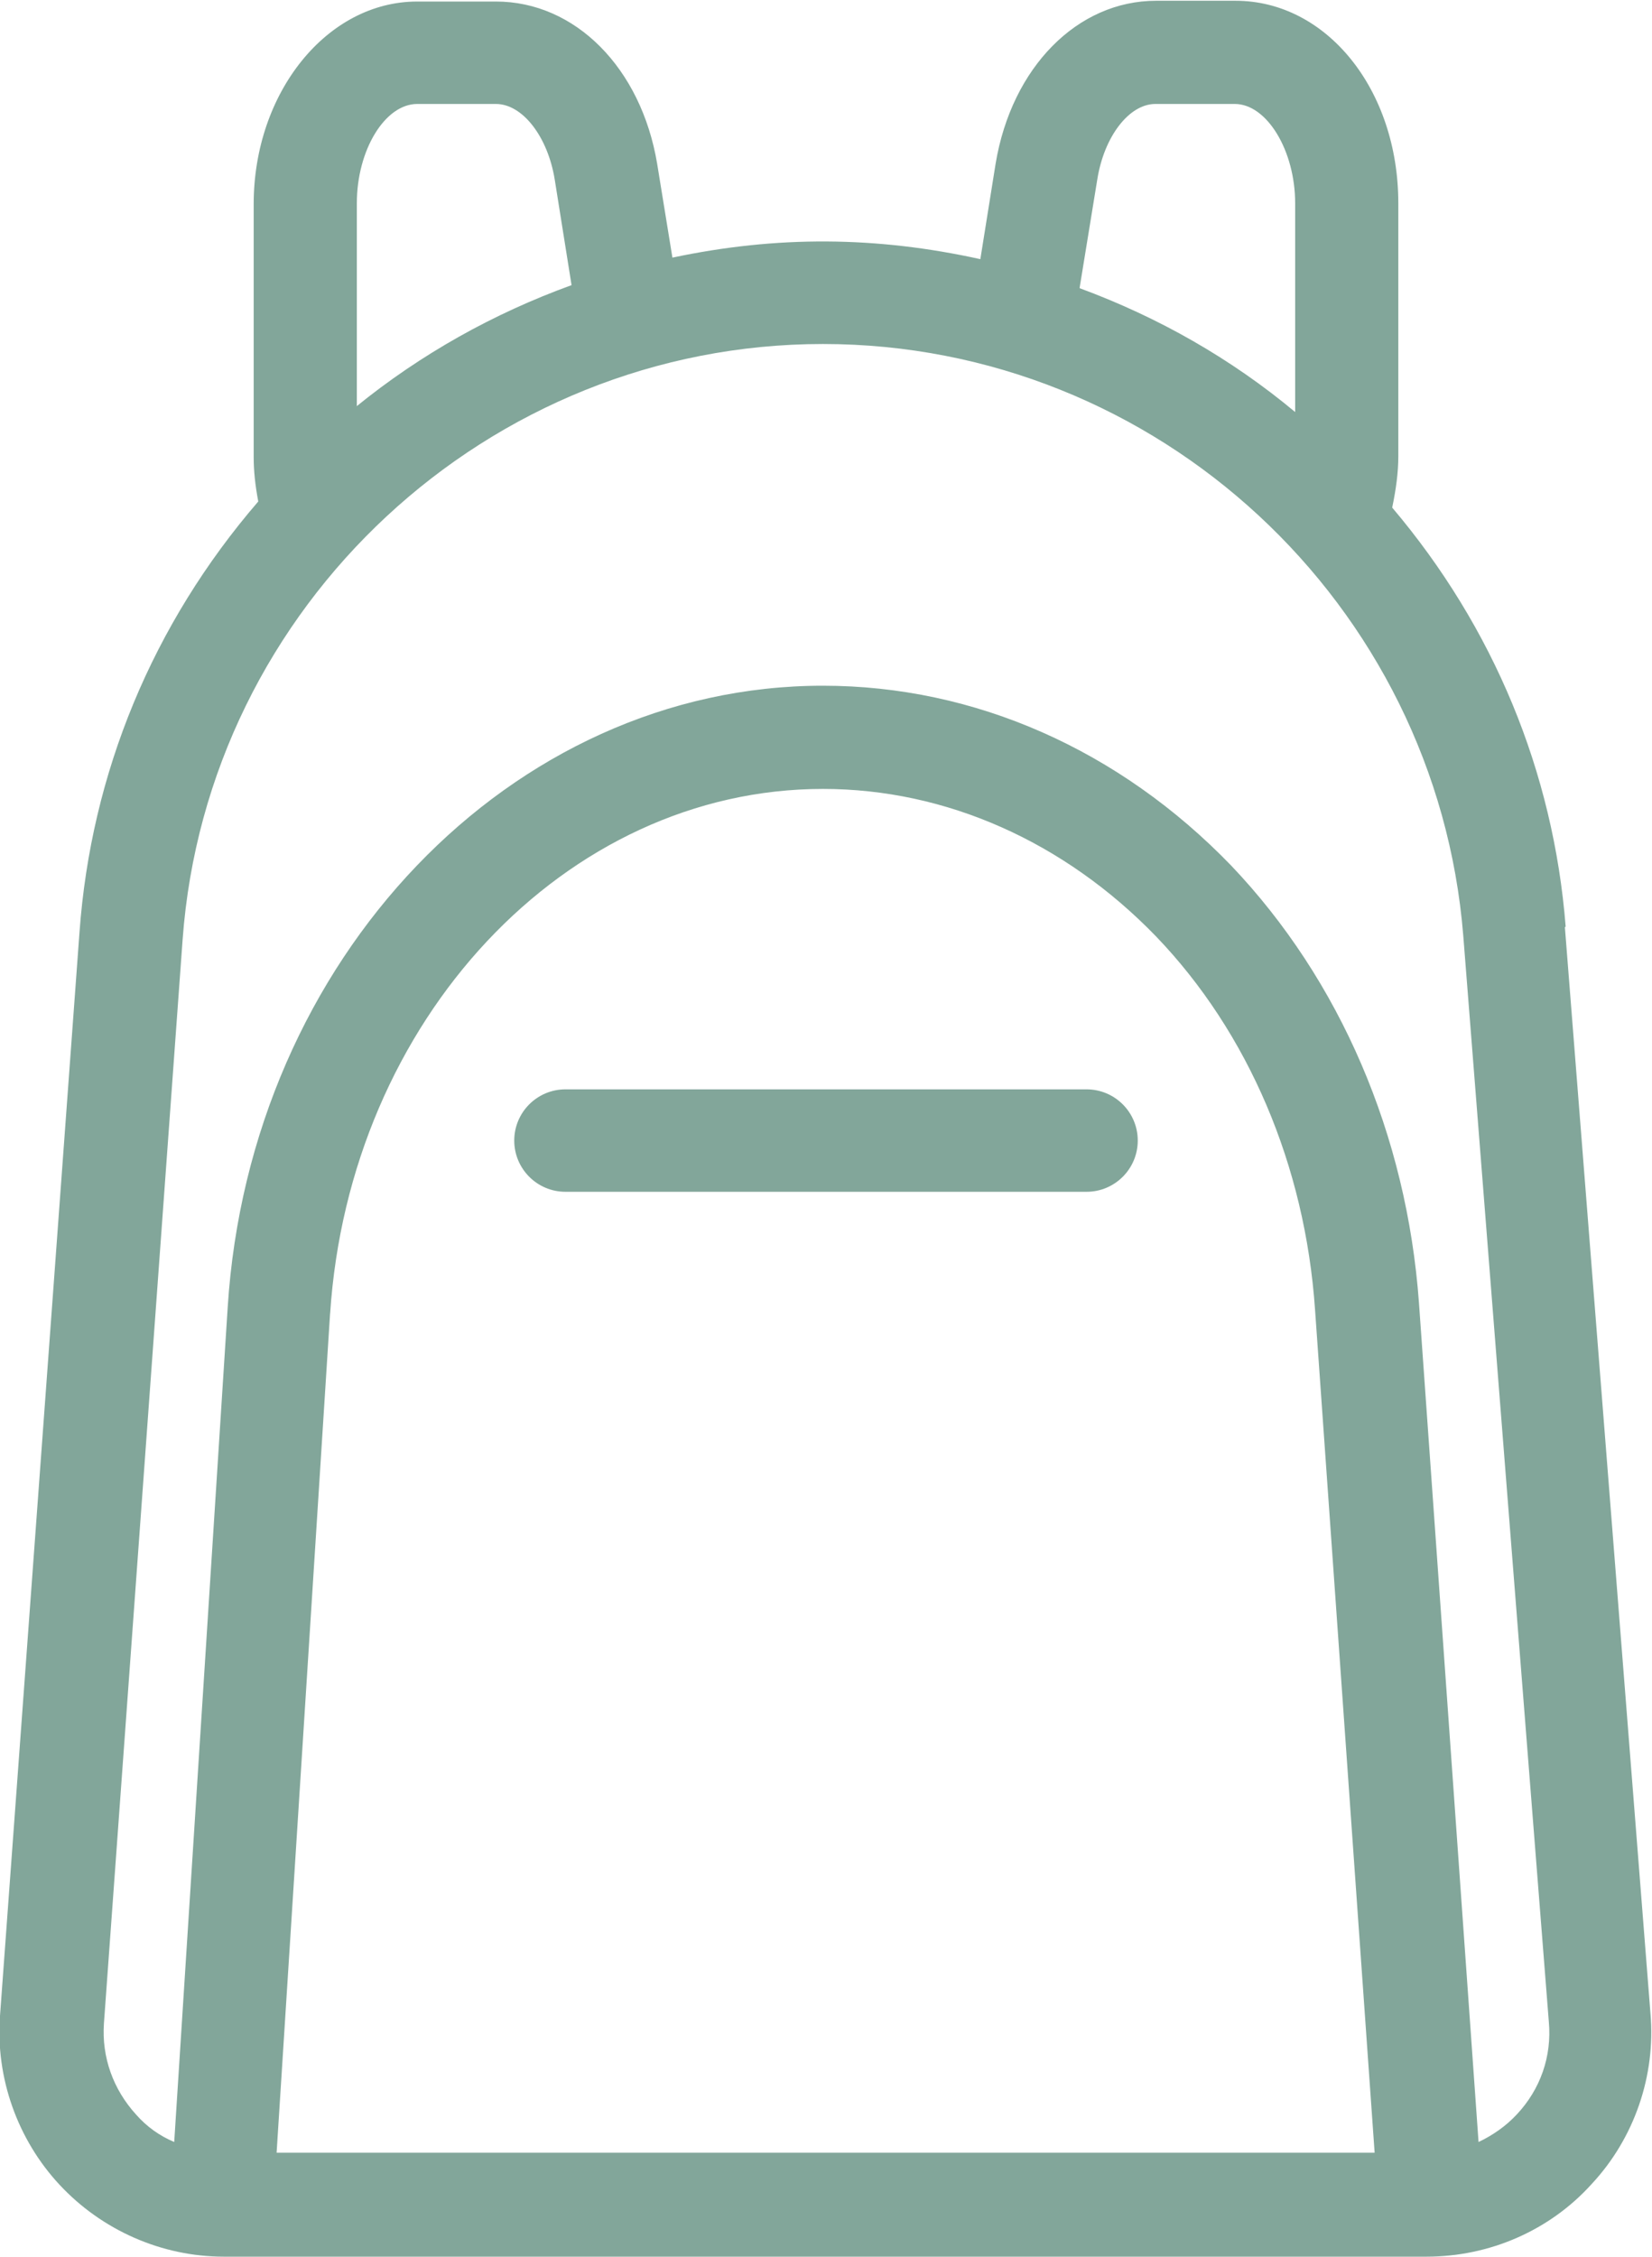<?xml version="1.0" encoding="utf-8"?>
<svg xmlns="http://www.w3.org/2000/svg" id="b" viewBox="0 0 21.62 29.52">
  <g id="c">
    <path d="M20.49,12.12c-.16-2.02-.94-3.91-2.27-5.48.05-.24.08-.46.08-.67v-3.31c0-1.49-.94-2.65-2.13-2.65h-1.04c-1.03,0-1.89.87-2.1,2.13l-.2,1.25c-1.36-.3-2.66-.31-4.03-.02l-.2-1.23c-.21-1.25-1.07-2.12-2.11-2.12h-1.03c-1.18,0-2.14,1.19-2.14,2.65v3.31c0,.18.02.37.06.58-1.38,1.6-2.19,3.55-2.34,5.64L0,26.37c-.06.81.23,1.62.78,2.21.55.59,1.33.94,2.15.94h15.74c.82,0,1.61-.34,2.16-.95.56-.6.84-1.42.77-2.23l-1.12-14.21ZM4.32,17.19c.25-3.85,3.08-6.87,6.45-6.87,1.61,0,3.16.69,4.36,1.93,1.21,1.26,1.95,3,2.08,4.88l.78,11.03H3.62l.7-10.98ZM10.77,8.97c-4.08,0-7.5,3.57-7.79,8.13l-.7,10.92c-.19-.08-.36-.2-.5-.36-.3-.33-.45-.75-.42-1.19l1.03-14.18c.32-4.37,4-7.79,8.38-7.79s8.03,3.4,8.38,7.74l1.12,14.21c.04.45-.11.88-.42,1.21h0c-.14.15-.31.27-.5.36l-.78-10.98c-.16-2.19-1.03-4.22-2.46-5.72-1.46-1.51-3.35-2.35-5.34-2.35ZM14.13,3.76l.23-1.41c.09-.57.42-.99.76-.99h1.04c.42,0,.79.61.79,1.3v2.73c-.84-.7-1.79-1.24-2.82-1.62ZM4.67,5.31v-2.65c0-.7.37-1.3.79-1.3h1.03c.35,0,.68.43.77.99l.22,1.38c-1.02.37-1.97.9-2.82,1.59Z" fill="#82a69a"/>
    <path d="M14.22,14.25h-6.82c-.37,0-.67.3-.67.67s.3.67.67.67h6.82c.37,0,.67-.3.67-.67s-.3-.67-.67-.67Z" fill="#82a69a"/>
  </g>
</svg>